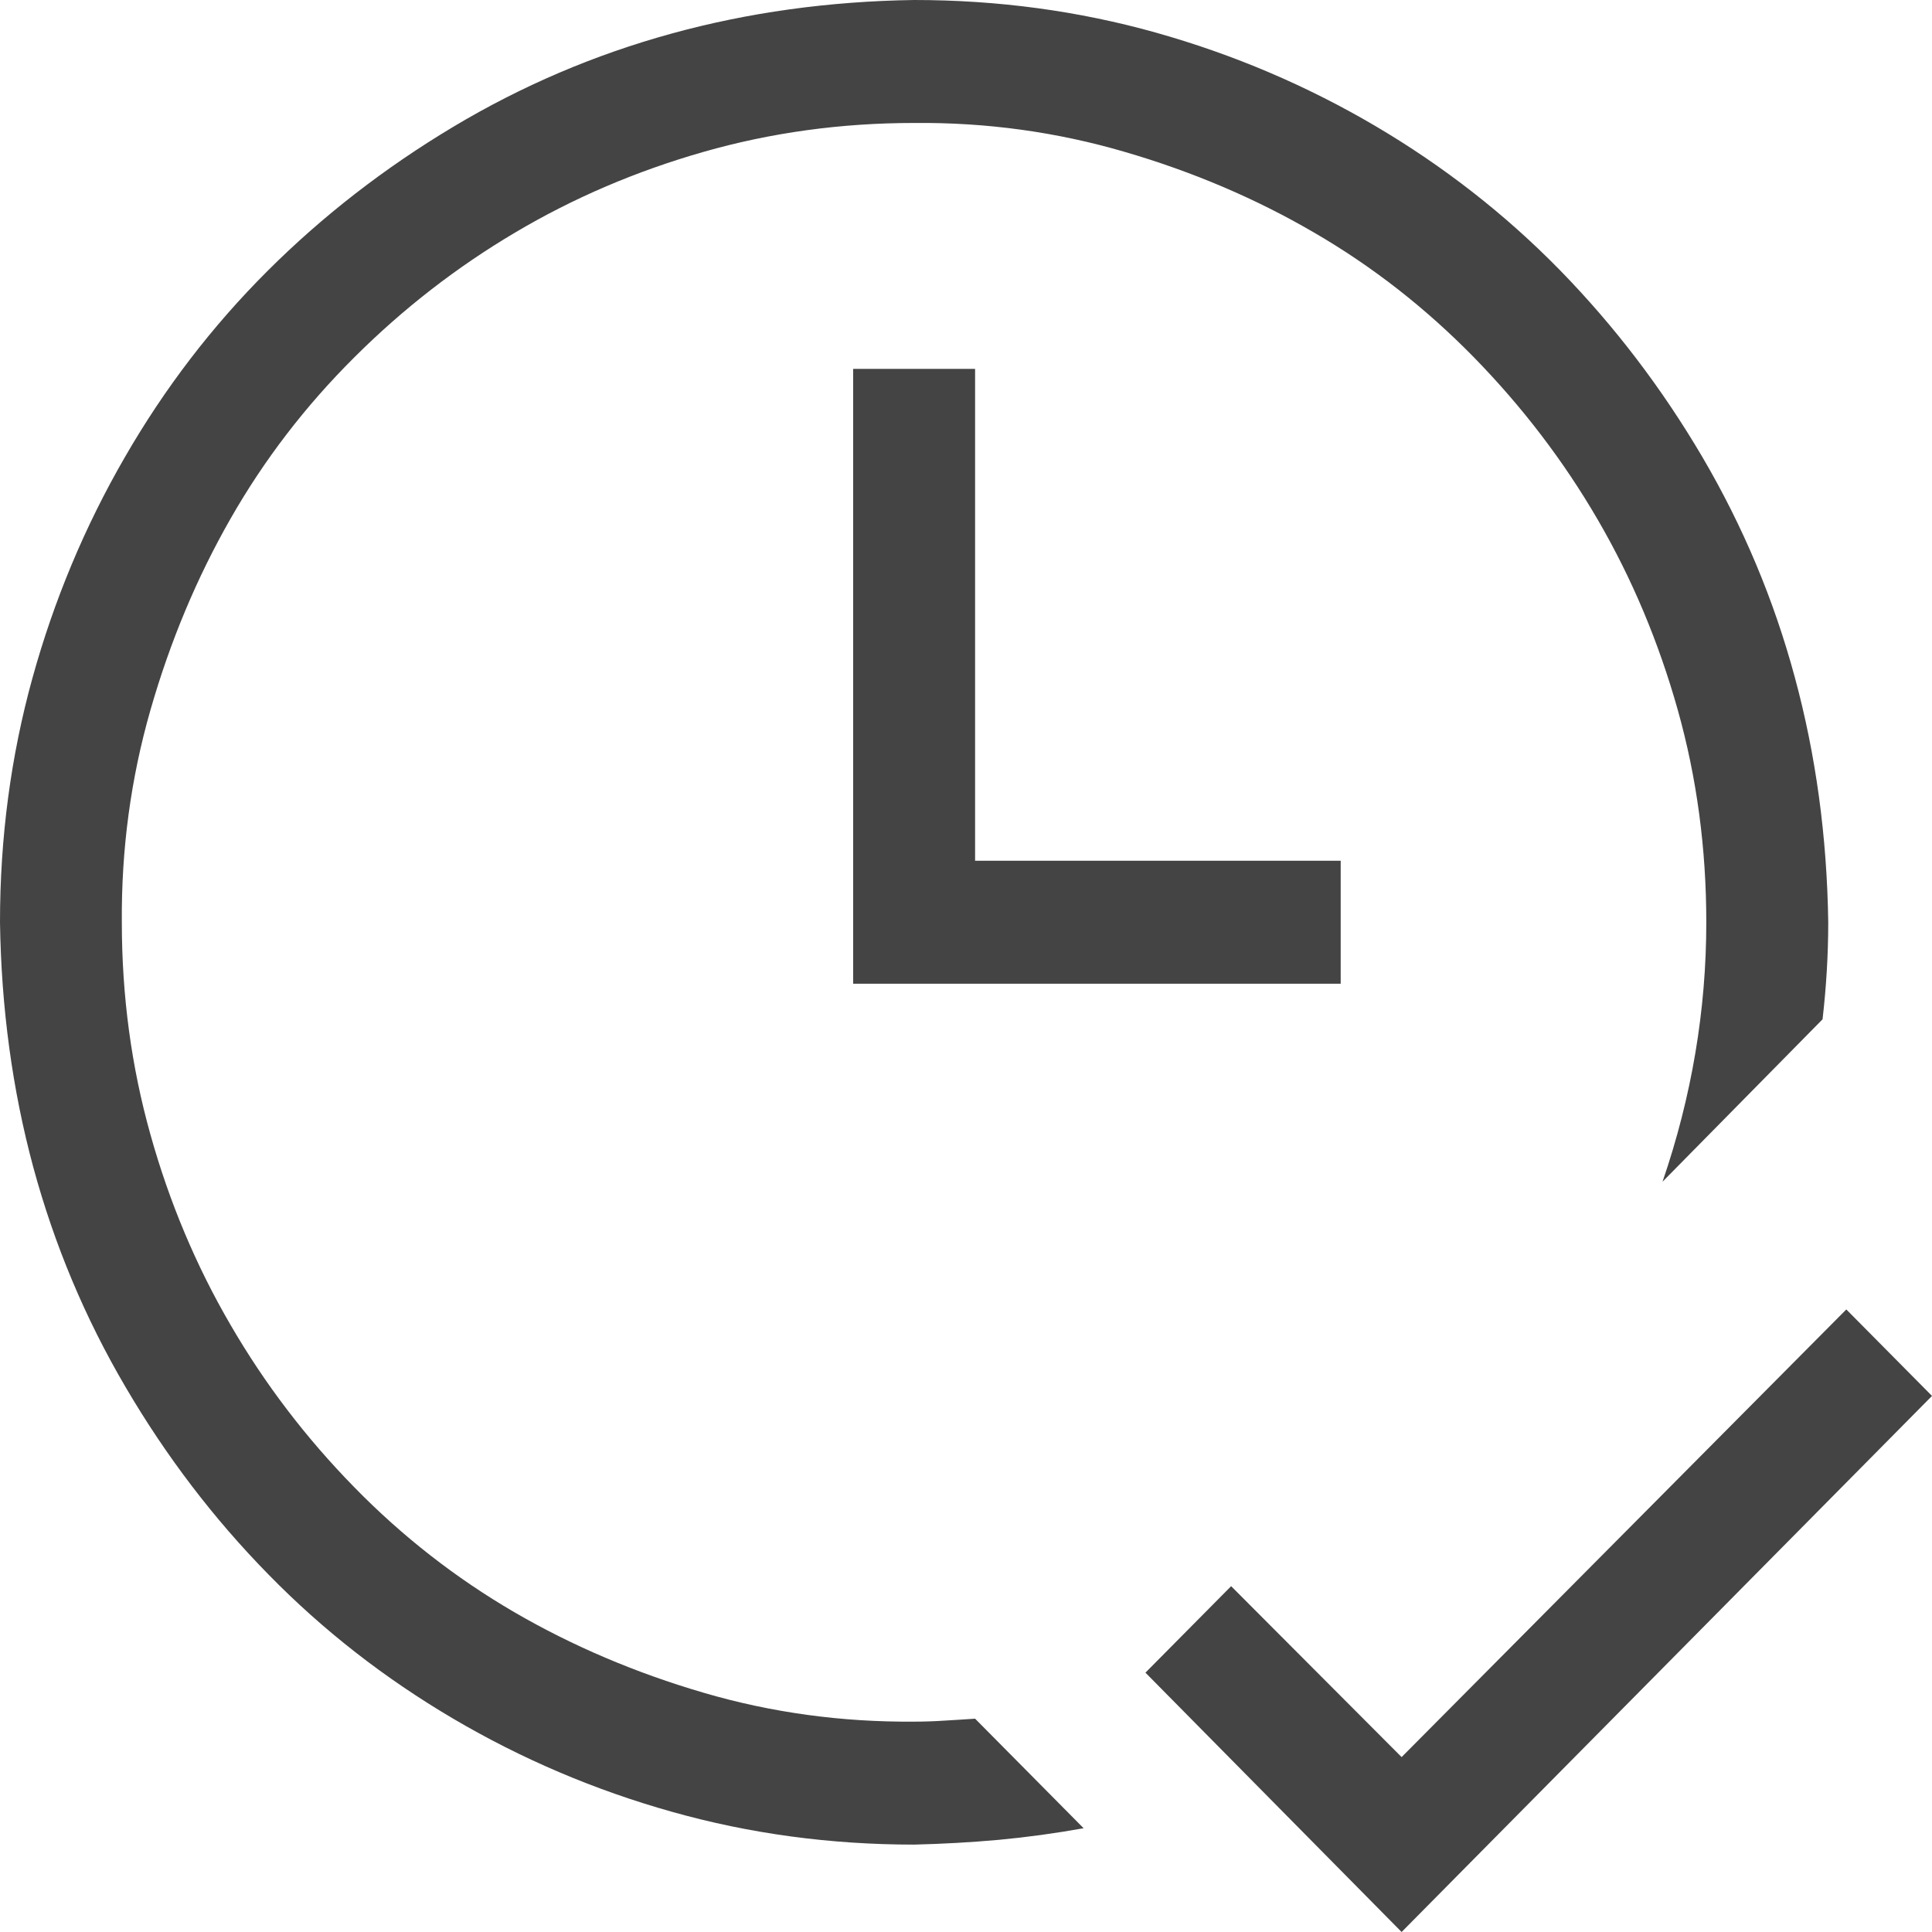 <svg width="17" height="17" viewBox="0 0 17 17" fill="none" xmlns="http://www.w3.org/2000/svg">
<path d="M17 12.283L12.333 17L10.079 14.718L10.833 13.957L12.333 15.461L16.246 11.522L17 12.283ZM8.58 3.246V7.574H11.797V8.656H7.507V3.246H8.58ZM8.043 15.149C8.133 15.149 8.222 15.146 8.311 15.14C8.401 15.135 8.49 15.129 8.58 15.123L9.535 16.087C9.283 16.132 9.035 16.166 8.789 16.189C8.543 16.211 8.295 16.225 8.043 16.231C7.306 16.231 6.597 16.135 5.915 15.943C5.234 15.752 4.591 15.478 3.988 15.123C3.385 14.768 2.843 14.346 2.363 13.855C1.882 13.365 1.463 12.816 1.106 12.207C0.748 11.598 0.478 10.953 0.293 10.271C0.109 9.589 0.011 8.871 0 8.115C0 7.371 0.095 6.656 0.285 5.968C0.475 5.281 0.746 4.633 1.098 4.024C1.449 3.415 1.868 2.869 2.354 2.384C2.84 1.899 3.385 1.477 3.988 1.116C4.591 0.755 5.231 0.482 5.907 0.296C6.583 0.11 7.295 0.011 8.043 0C8.781 0 9.49 0.096 10.171 0.287C10.853 0.479 11.495 0.752 12.099 1.107C12.702 1.462 13.244 1.885 13.724 2.375C14.204 2.866 14.623 3.415 14.981 4.024C15.338 4.633 15.609 5.278 15.793 5.96C15.978 6.642 16.076 7.36 16.087 8.115C16.087 8.397 16.07 8.682 16.037 8.969L14.629 10.398C14.886 9.648 15.014 8.887 15.014 8.115C15.014 7.467 14.931 6.845 14.763 6.247C14.595 5.65 14.361 5.092 14.059 4.573C13.758 4.055 13.394 3.579 12.97 3.145C12.545 2.711 12.076 2.344 11.562 2.046C11.049 1.747 10.493 1.51 9.895 1.336C9.297 1.161 8.68 1.076 8.043 1.082C7.401 1.082 6.784 1.167 6.192 1.336C5.6 1.505 5.047 1.741 4.533 2.046C4.019 2.35 3.547 2.716 3.117 3.145C2.687 3.573 2.324 4.046 2.028 4.565C1.732 5.083 1.497 5.644 1.324 6.247C1.151 6.85 1.067 7.473 1.072 8.115C1.072 8.763 1.156 9.386 1.324 9.984C1.491 10.581 1.726 11.139 2.028 11.657C2.329 12.176 2.692 12.652 3.117 13.086C3.541 13.52 4.011 13.886 4.524 14.185C5.038 14.484 5.594 14.72 6.192 14.895C6.789 15.07 7.407 15.154 8.043 15.149Z" fill="#444444"/>
</svg>
